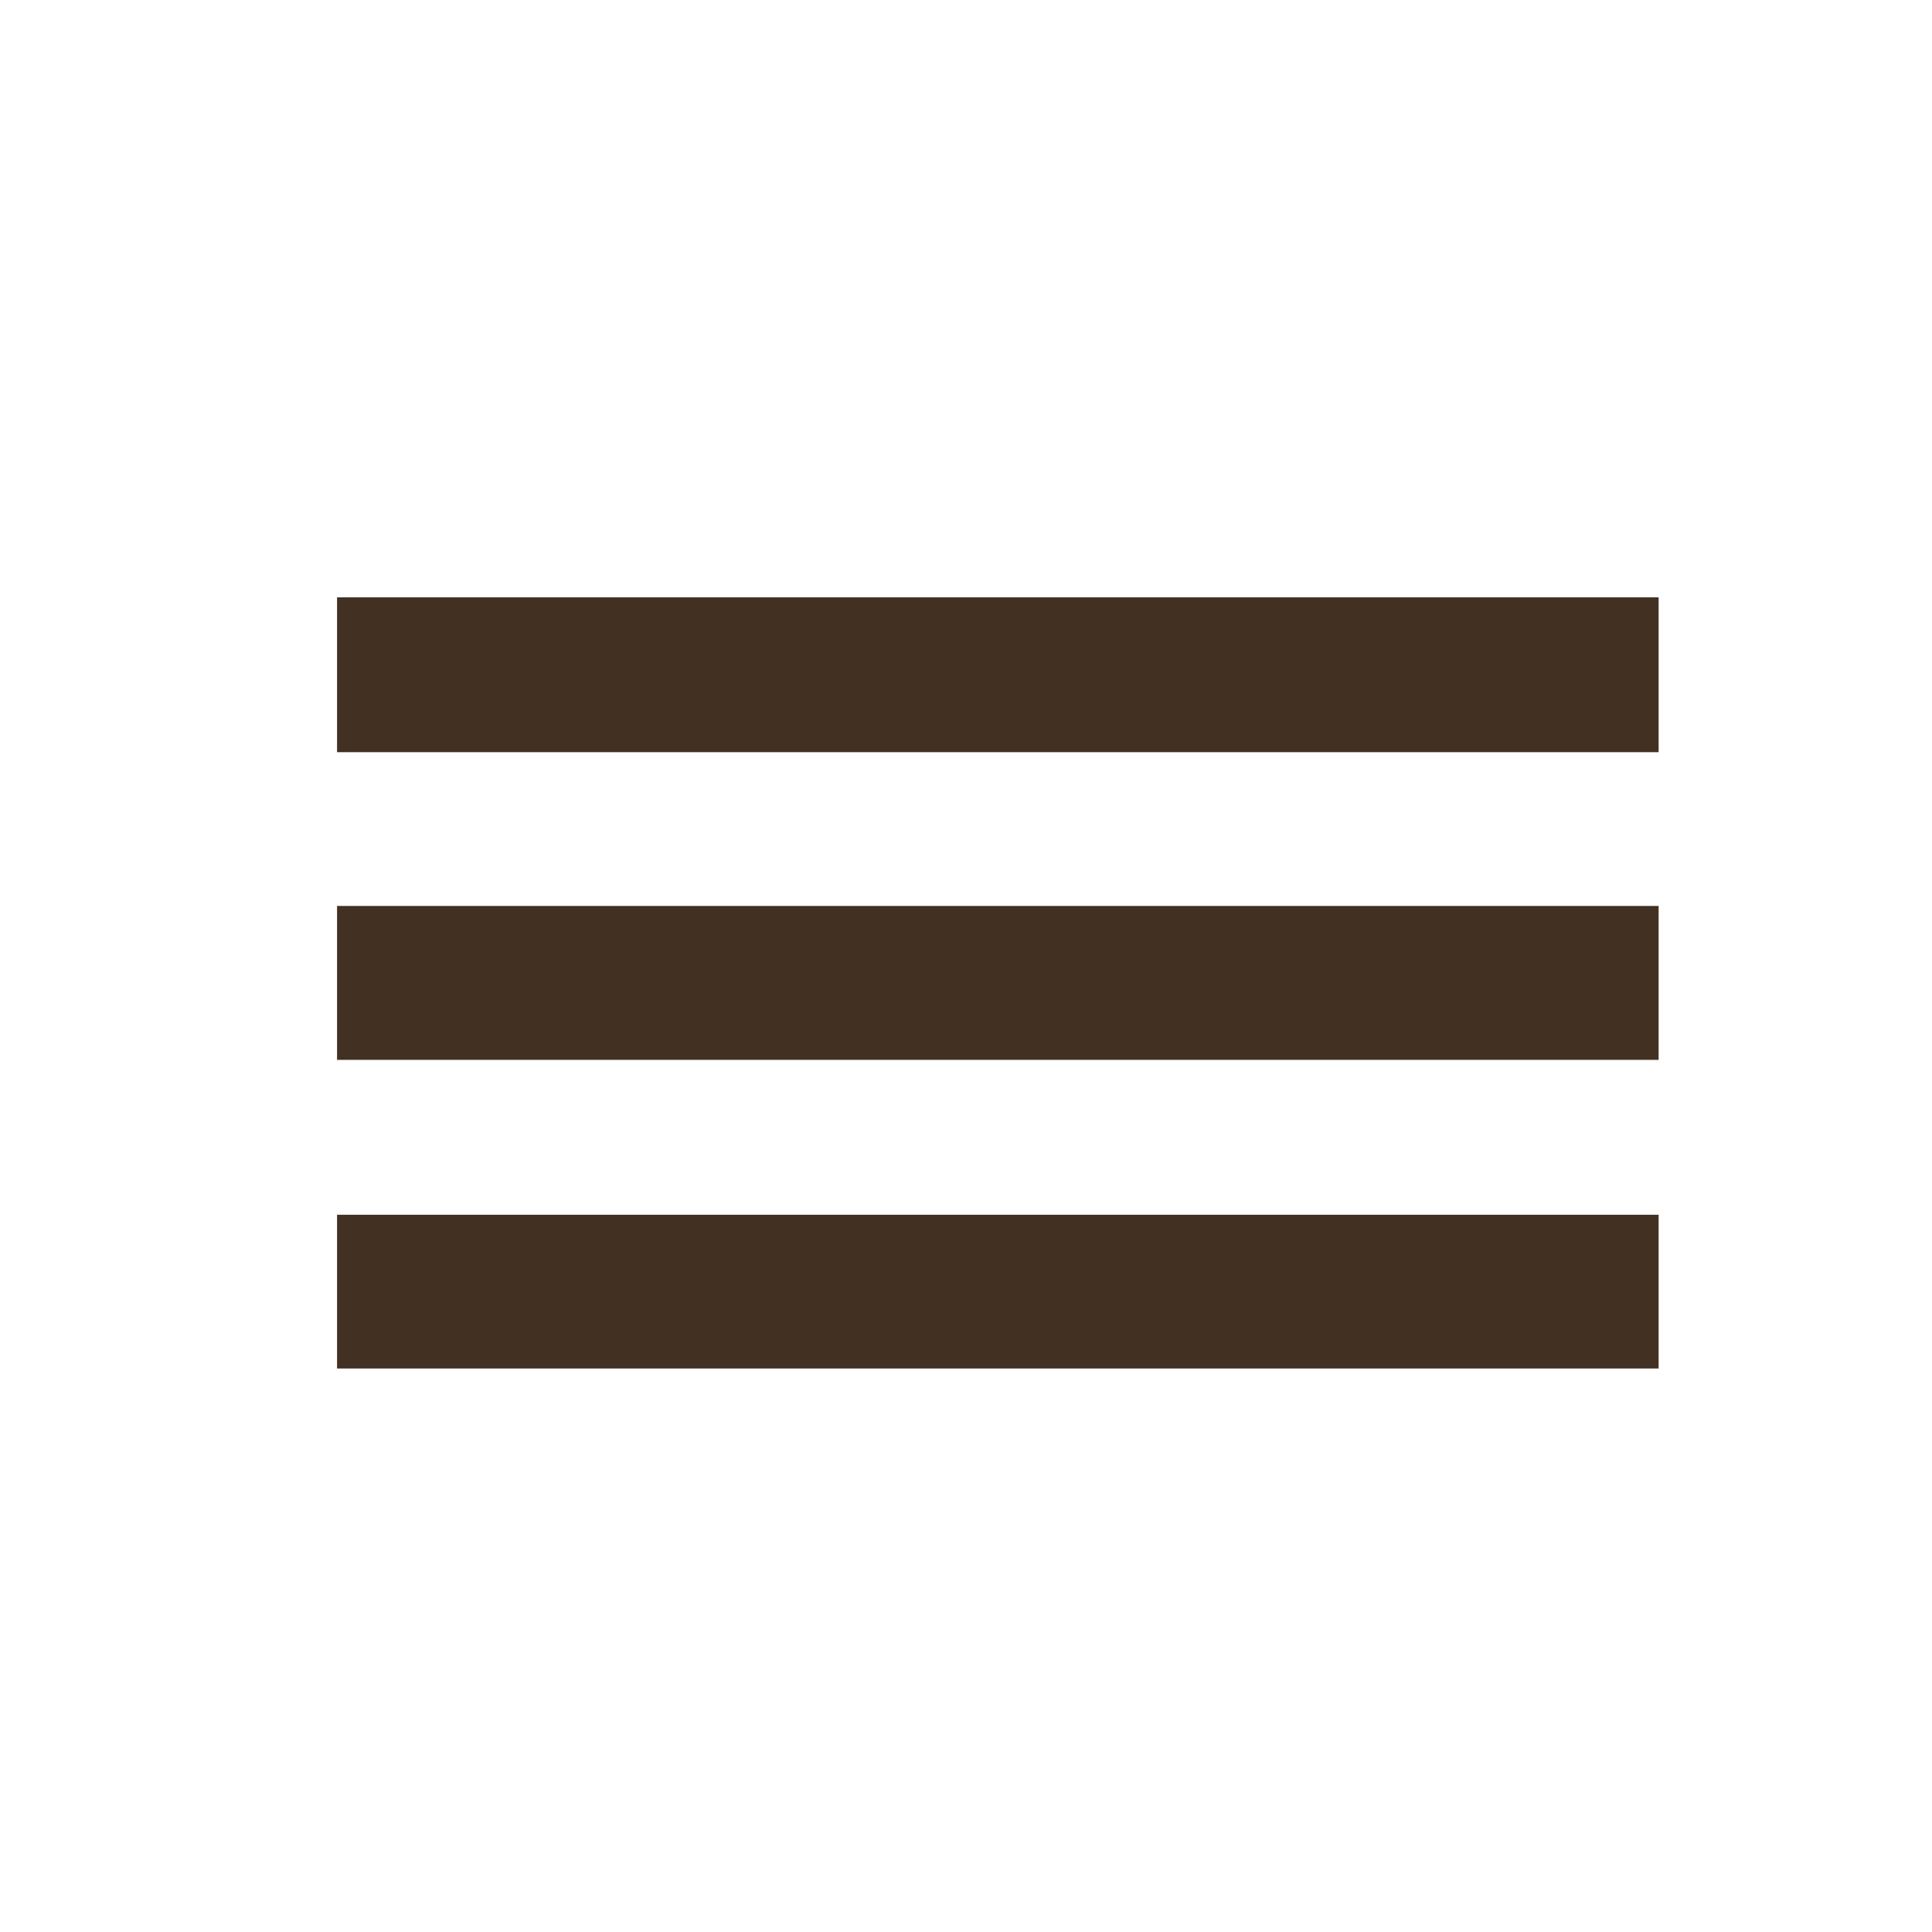 <?xml version="1.0" encoding="utf-8"?>
<!-- Generator: Adobe Illustrator 16.0.3, SVG Export Plug-In . SVG Version: 6.00 Build 0)  -->
<!DOCTYPE svg PUBLIC "-//W3C//DTD SVG 1.1//EN" "http://www.w3.org/Graphics/SVG/1.1/DTD/svg11.dtd">
<svg version="1.1" id="Livello_1" xmlns:sketch="http://www.bohemiancoding.com/sketch/ns"
	 xmlns="http://www.w3.org/2000/svg" xmlns:xlink="http://www.w3.org/1999/xlink" x="0px" y="0px" width="24px" height="24px"
	 viewBox="0 0 24 24" enable-background="new 0 0 24 24" xml:space="preserve">
<title></title>
<g>
	<rect x="4.187" y="15.09" fill="#423123" width="16.417" height="1.91"/>
	<rect x="4.187" y="11.254" fill="#423123" width="16.417" height="1.912"/>
	<rect x="4.187" y="7.42" fill="#423123" width="16.417" height="1.924"/>
</g>
</svg>

